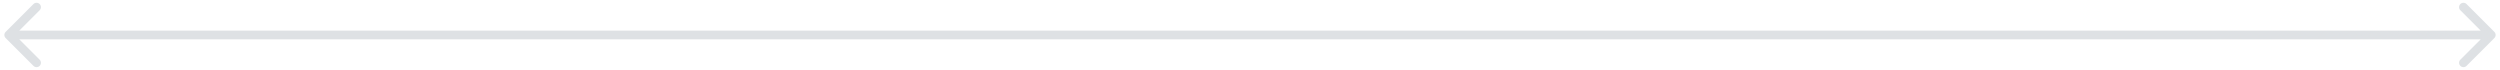 <svg width="286" height="8" viewBox="0 0 286 8" fill="none" xmlns="http://www.w3.org/2000/svg">
<path d="M0.646 3.646C0.451 3.842 0.451 4.158 0.646 4.354L3.828 7.536C4.024 7.731 4.34 7.731 4.536 7.536C4.731 7.34 4.731 7.024 4.536 6.828L1.707 4L4.536 1.172C4.731 0.976 4.731 0.66 4.536 0.464C4.34 0.269 4.024 0.269 3.828 0.464L0.646 3.646ZM285.354 4.354C285.549 4.158 285.549 3.842 285.354 3.646L282.172 0.464C281.976 0.269 281.66 0.269 281.464 0.464C281.269 0.66 281.269 0.976 281.464 1.172L284.293 4L281.464 6.828C281.269 7.024 281.269 7.34 281.464 7.536C281.66 7.731 281.976 7.731 282.172 7.536L285.354 4.354ZM1 4.5H285V3.5H1V4.5Z" fill="#DEE1E4"/>
</svg>
